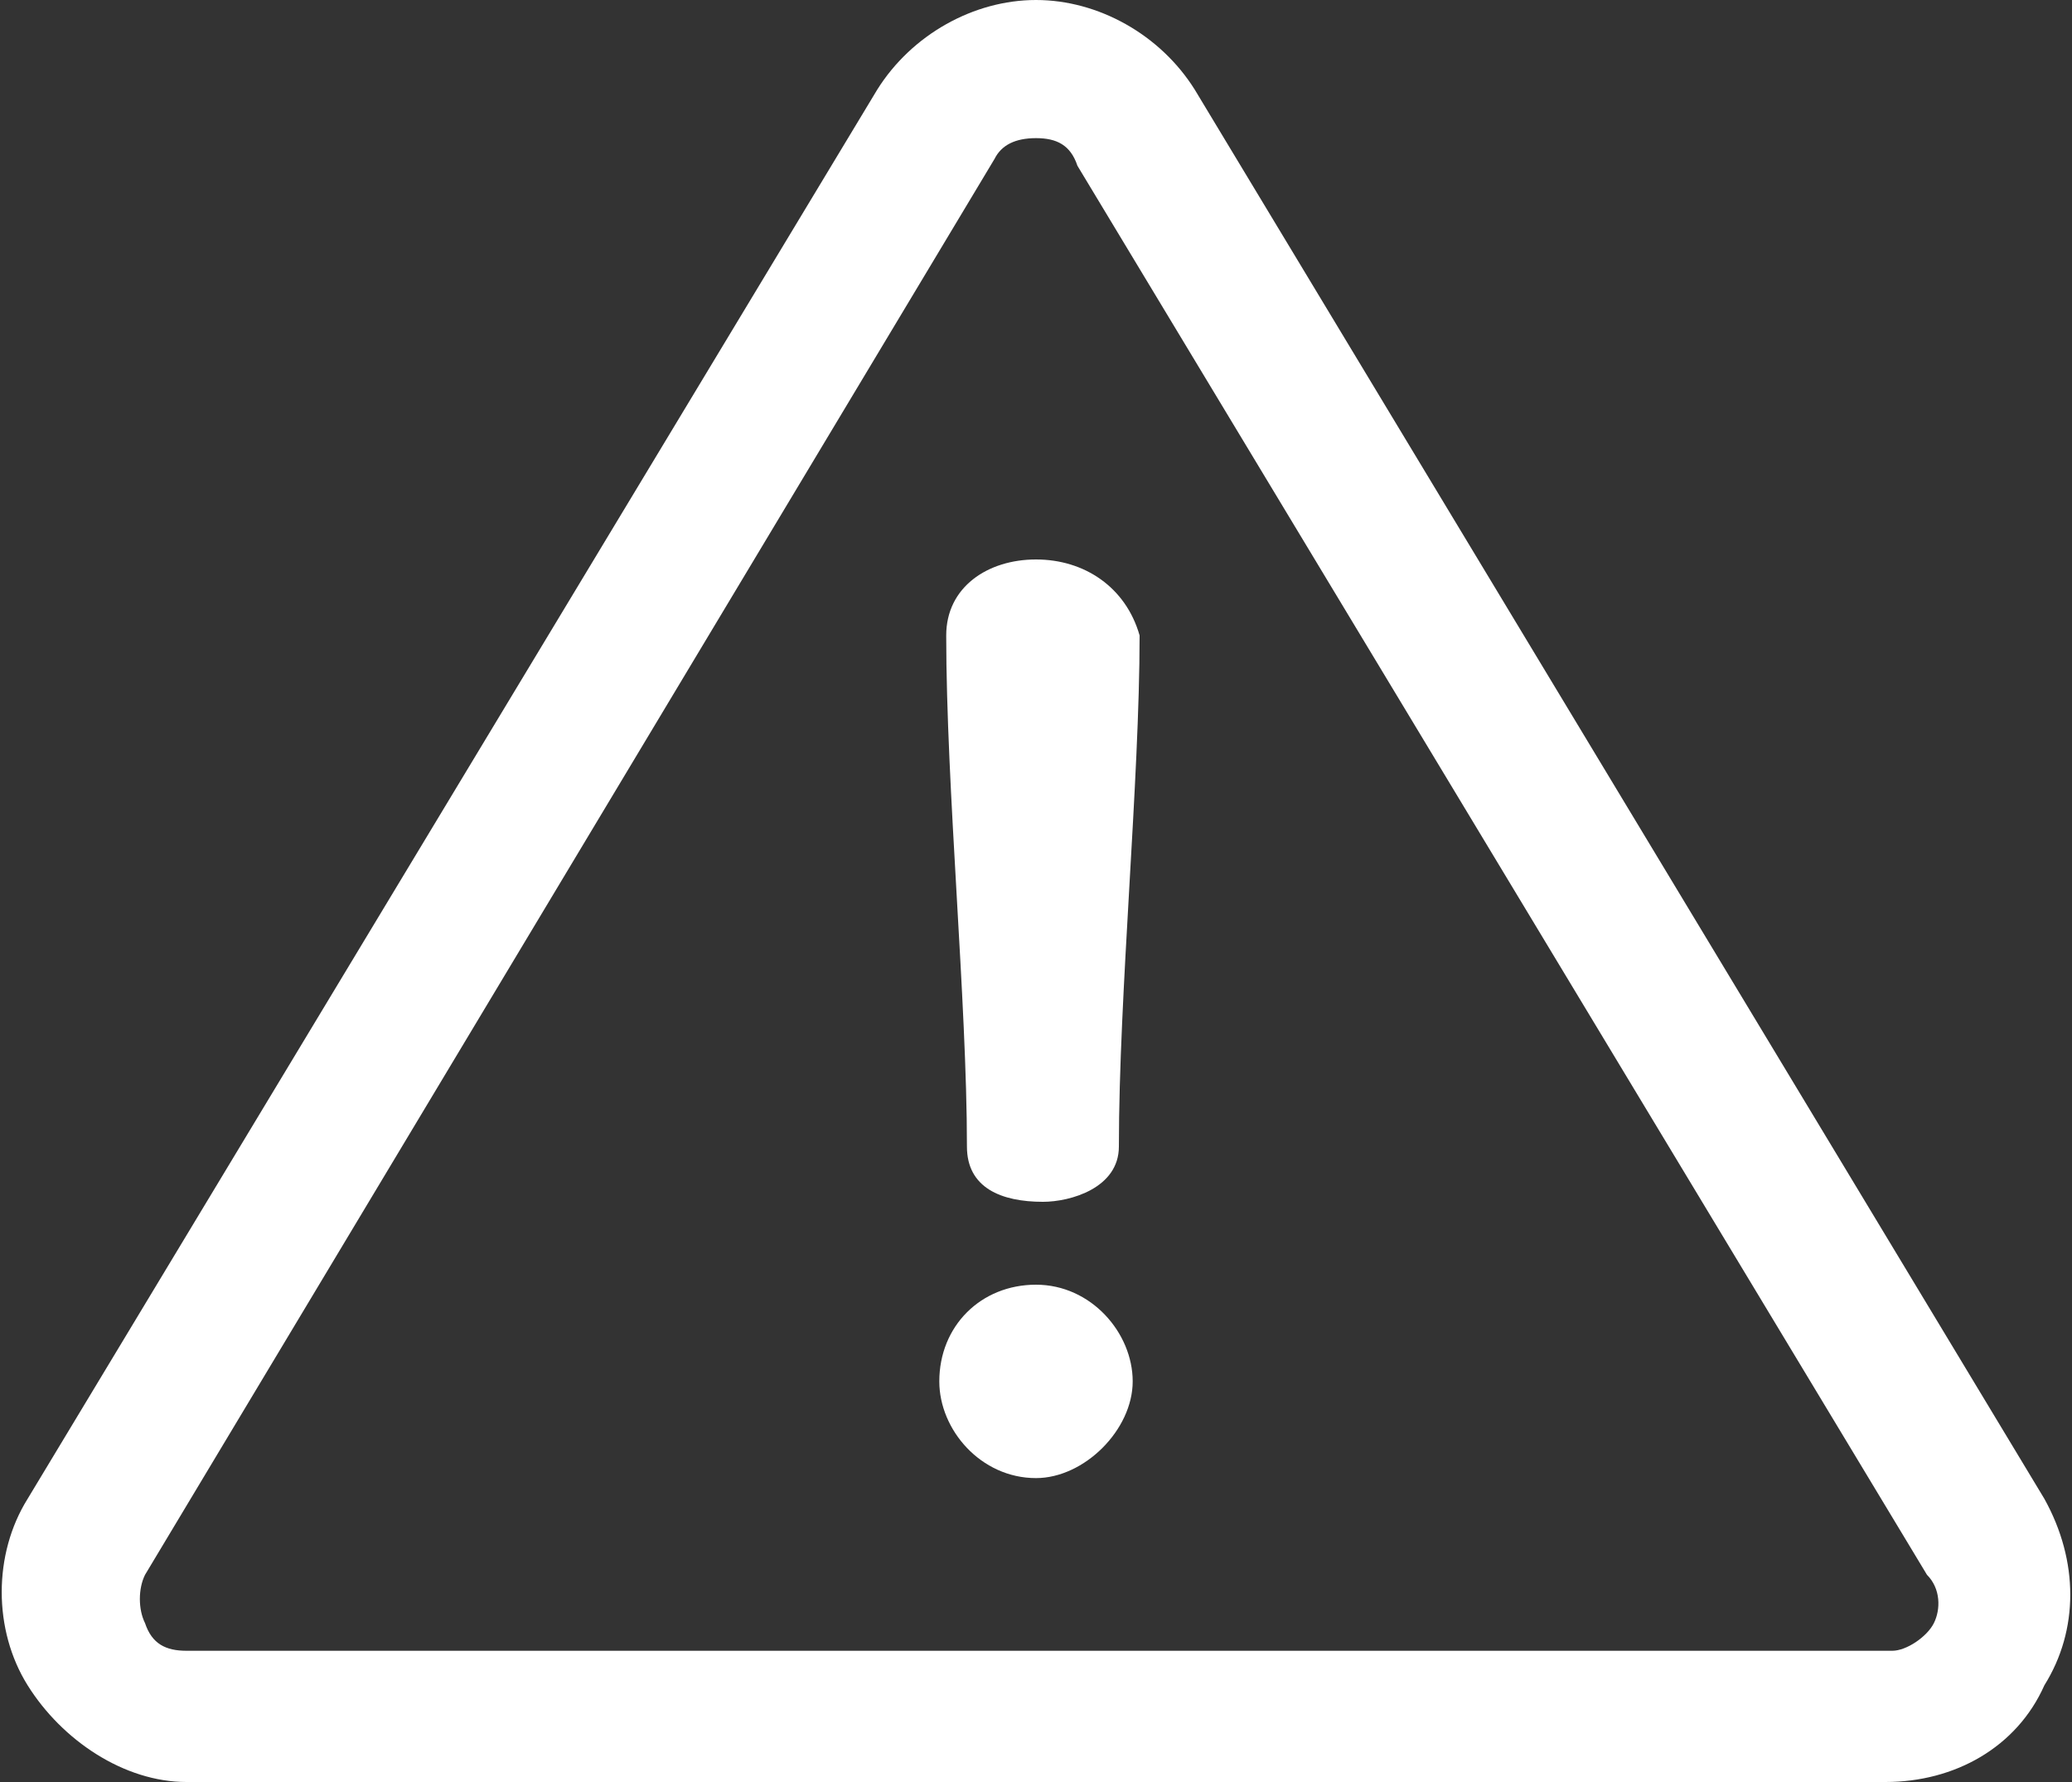 <svg version="1.1" id="Layer_1" xmlns="http://www.w3.org/2000/svg" xmlns:xlink="http://www.w3.org/1999/xlink" x="0px" y="0px" width="30" height="25.8"
	 viewBox="0 0 30 25.8" style="enable-background:new 0 0 30 25.8;" xml:space="preserve">
<rect x="0" y="0" width="30" height="25.8" fill="#333333" stroke="none"/>
<style type="text/css">
	.st0{fill:#FFFFFF;}
</style>
<path class="st0" d="M28,23.5c-0.1,0.2-0.4,0.4-0.6,0.4H2.7c-0.3,0-0.5-0.1-0.6-0.4c-0.1-0.2-0.1-0.5,0-0.7L14.4,2.3
	C14.5,2.1,14.7,2,15,2s0.5,0.1,0.6,0.4l12.3,20.4C28.1,23,28.1,23.3,28,23.5z M29.6,21.7L17.3,1.3C16.8,0.5,15.9,0,15,0
	c-0.9,0-1.8,0.5-2.3,1.3L0.4,21.7c-0.5,0.8-0.5,1.9,0,2.7c0.5,0.8,1.4,1.4,2.3,1.4h24.6c1,0,1.9-0.5,2.3-1.4
	C30.1,23.6,30.1,22.6,29.6,21.7z"/>
<path class="st0" d="M15,8.1c-0.7,0-1.3,0.4-1.3,1.1c0,2.2,0.3,5.3,0.3,7.4c0,0.6,0.5,0.8,1.1,0.8c0.4,0,1.1-0.2,1.1-0.8
	c0-2.2,0.3-5.3,0.3-7.4C16.3,8.5,15.7,8.1,15,8.1z"/>
<path class="st0" d="M15,18.6c-0.8,0-1.4,0.6-1.4,1.4c0,0.7,0.6,1.4,1.4,1.4c0.7,0,1.4-0.7,1.4-1.4C16.4,19.3,15.8,18.6,15,18.6z"/>
</svg>
